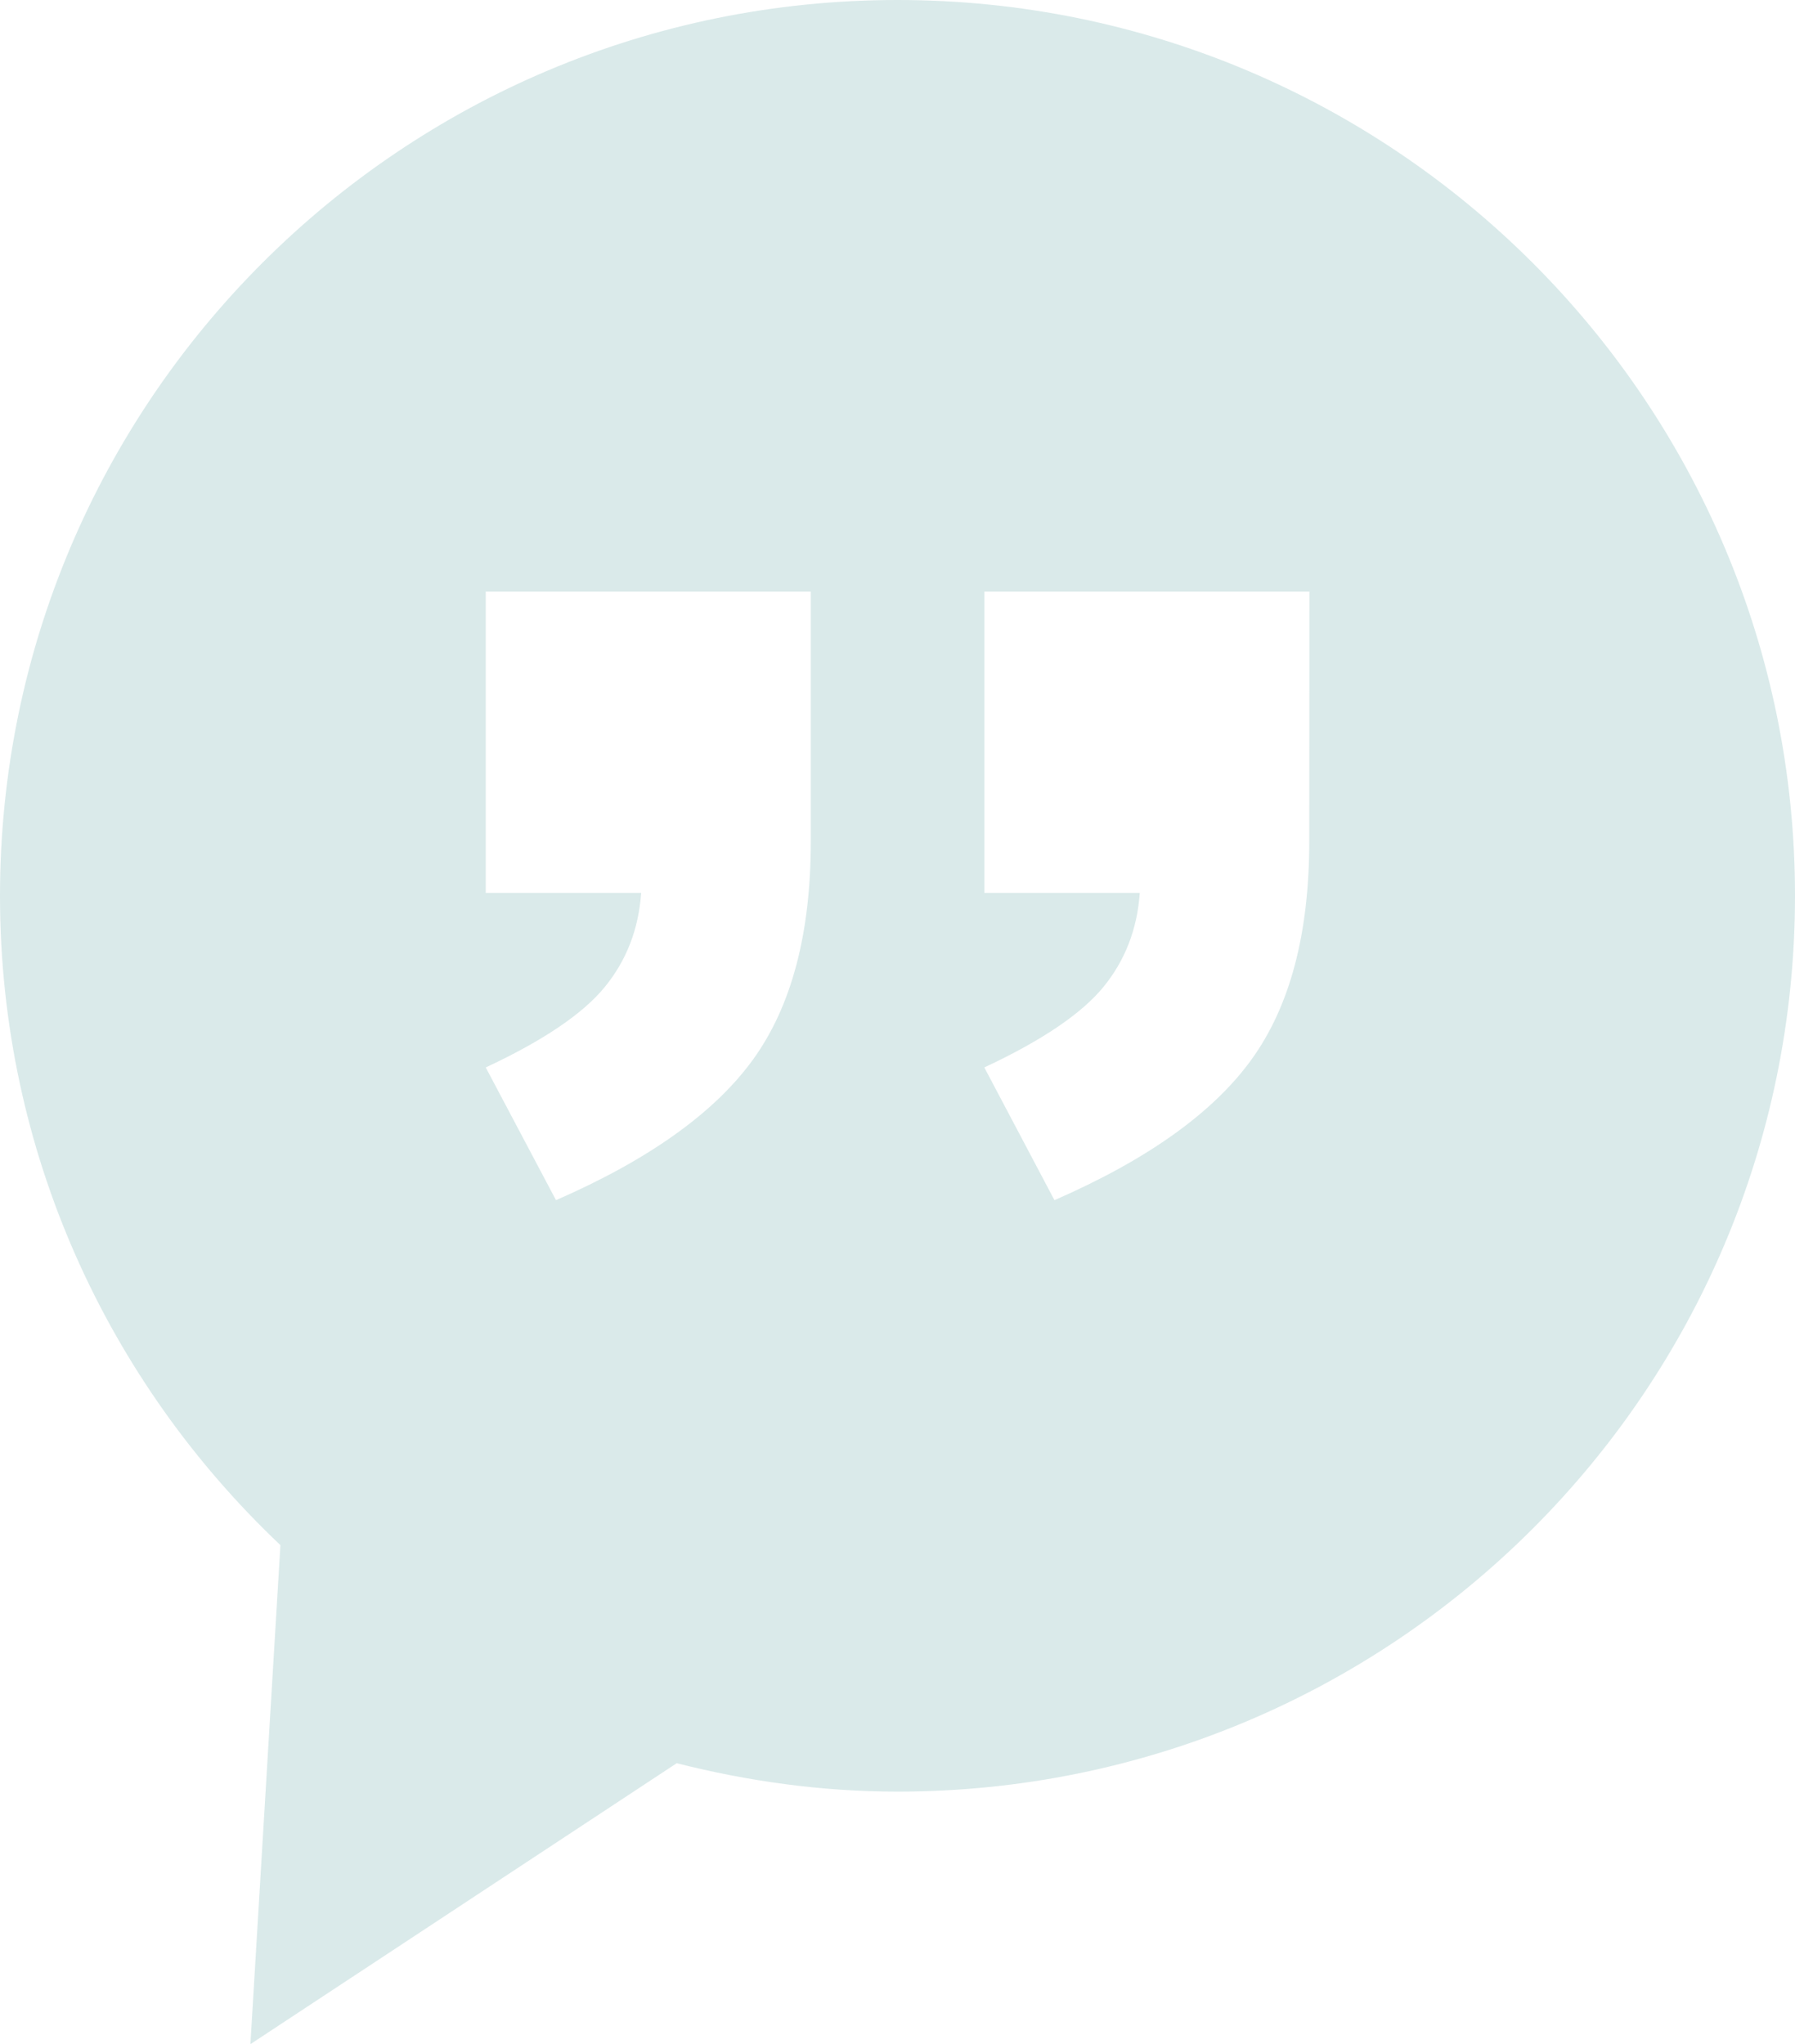<svg width="36" height="41" viewBox="0 0 36 41" fill="none" xmlns="http://www.w3.org/2000/svg">
<path d="M18 0C8.059 0 0 8.045 0 17.968C0 23.102 2.167 27.719 5.624 30.991L5.022 41L13.572 35.365C14.991 35.724 16.469 35.935 18 35.935C27.942 35.935 36 27.891 36 17.967C36.002 8.045 27.942 0 18 0ZM16.261 16.876C16.261 18.721 15.876 20.178 15.107 21.245C14.338 22.312 13.02 23.256 11.151 24.072L9.742 21.41C10.892 20.873 11.686 20.336 12.124 19.803C12.564 19.267 12.808 18.636 12.859 17.909H9.742V11.865H16.261V16.876ZM26.258 16.876C26.258 18.721 25.873 20.178 25.104 21.245C24.335 22.314 23.017 23.256 21.148 24.072L19.741 21.41C20.89 20.873 21.685 20.336 22.124 19.803C22.564 19.267 22.808 18.636 22.859 17.909H19.742V11.865H26.261L26.258 16.876Z" fill="#DAEAEA"/>
</svg>
